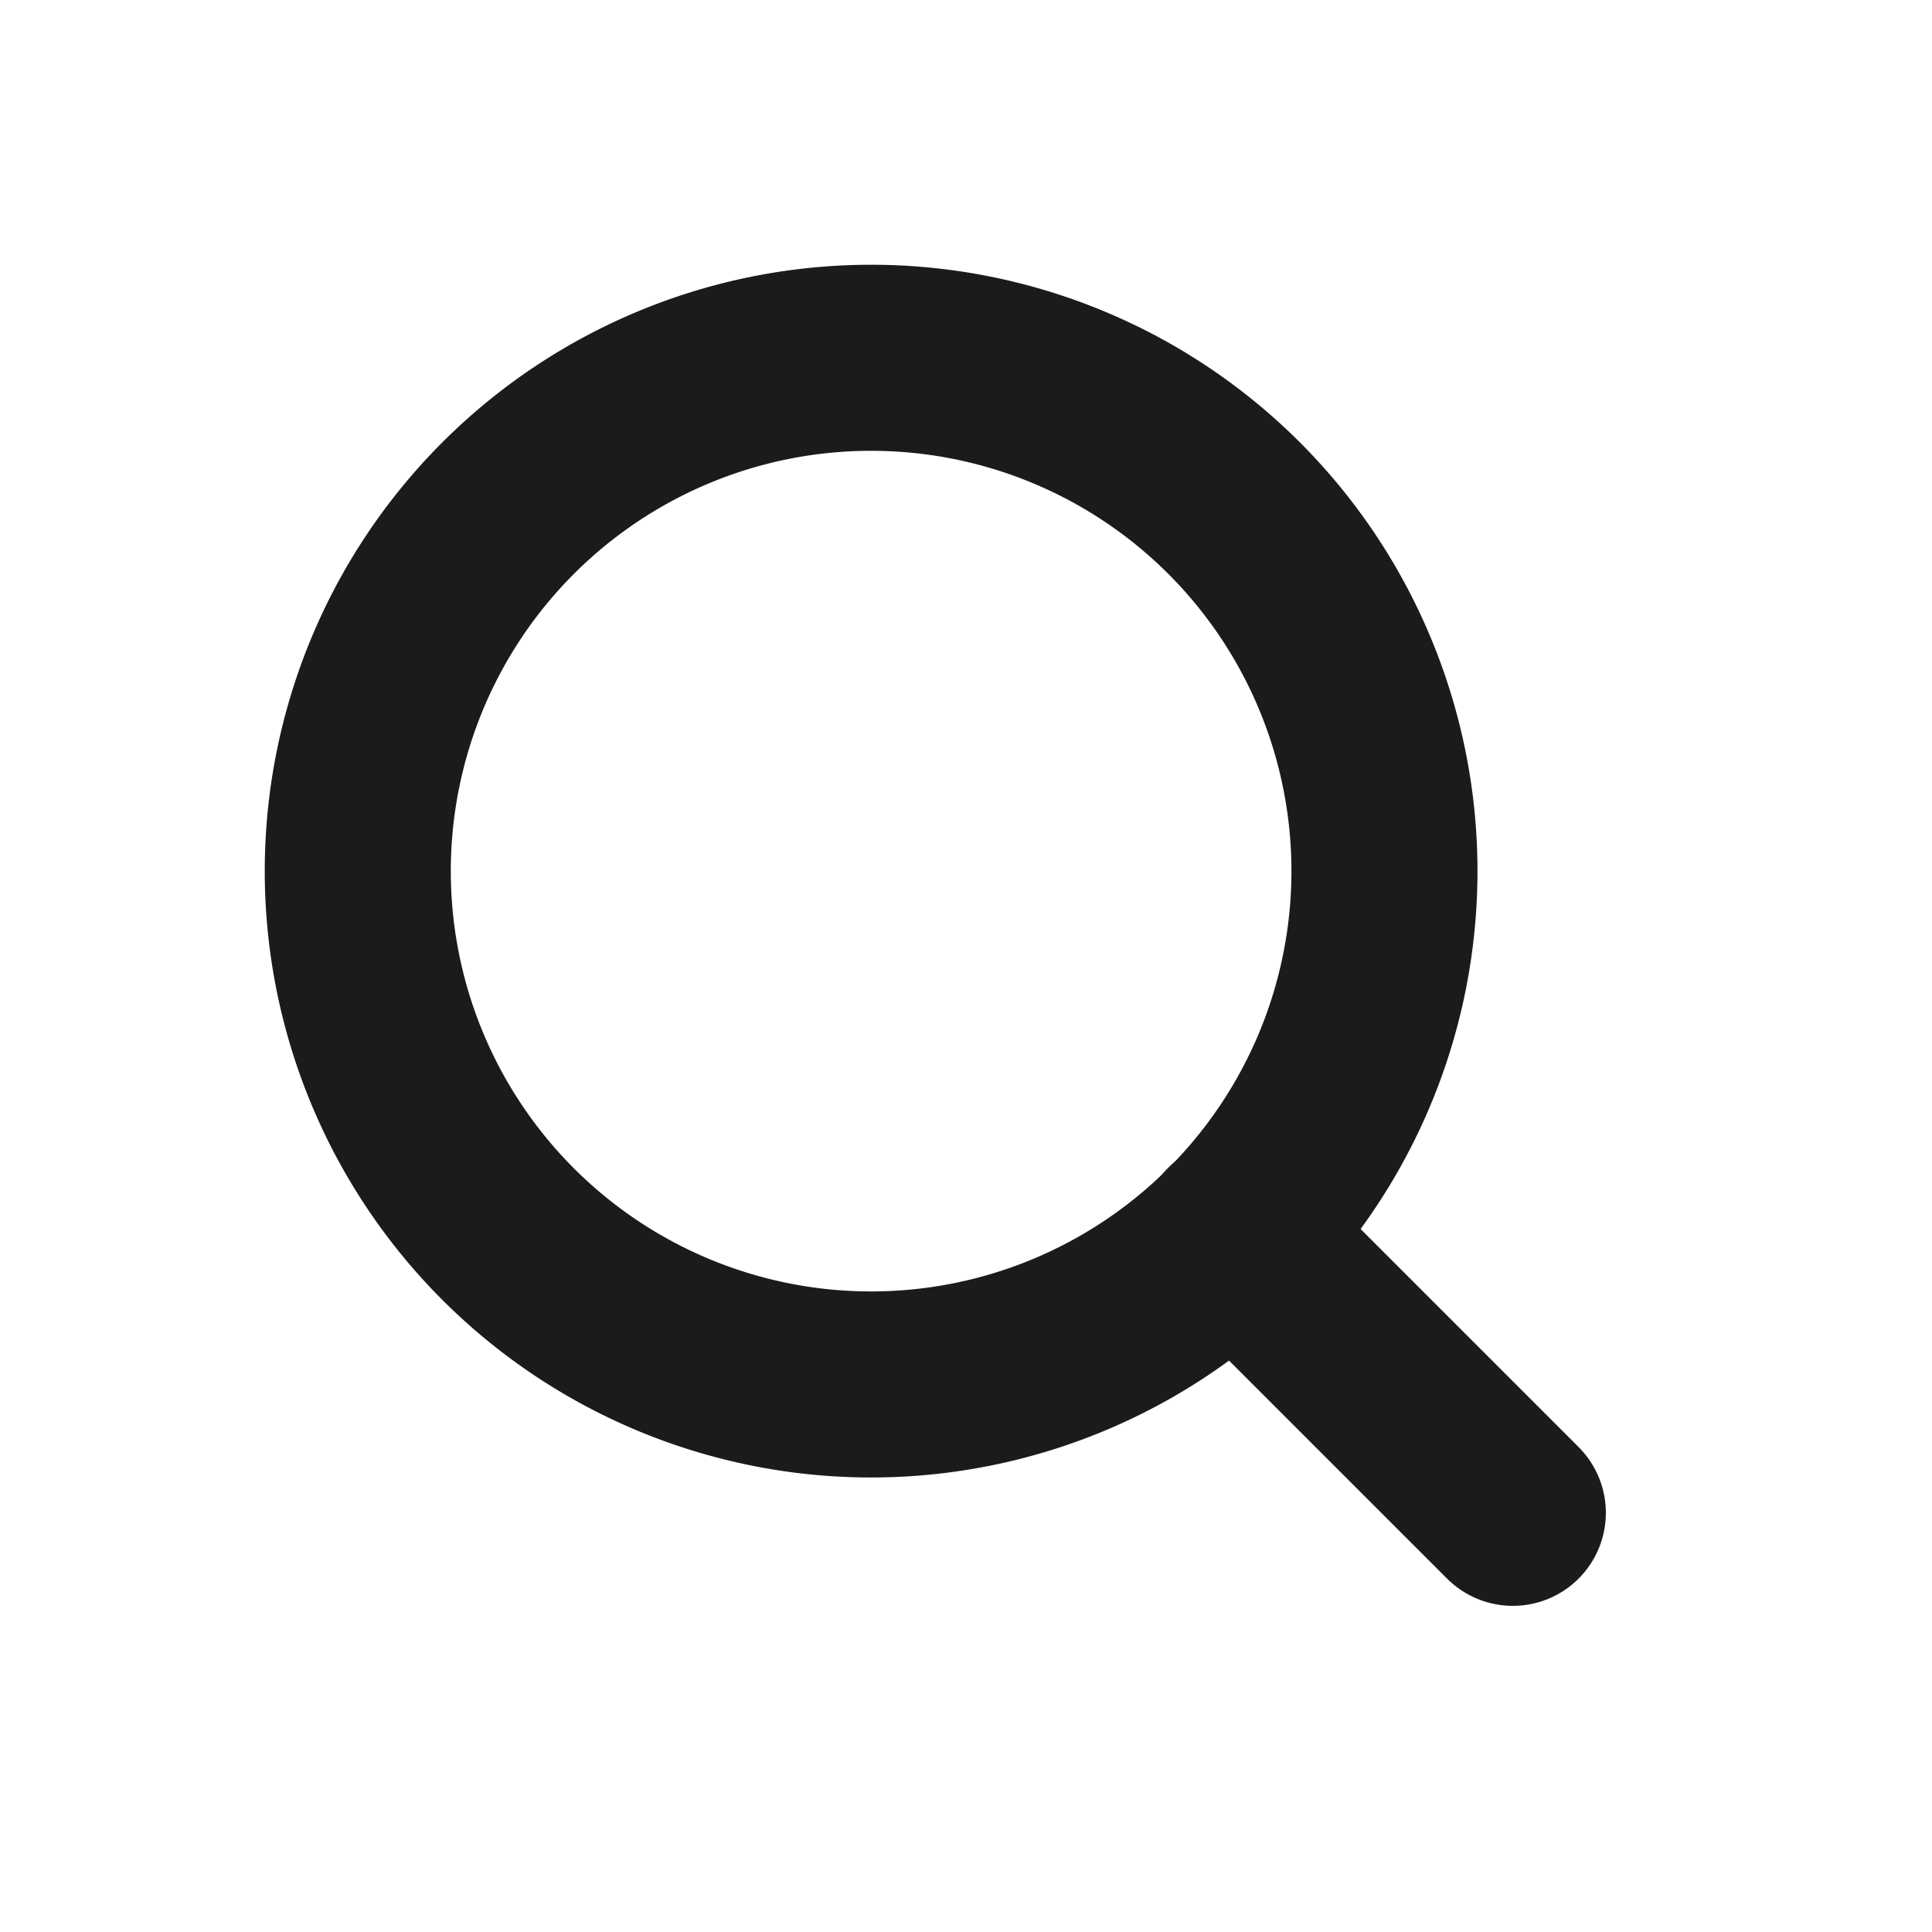 <svg xmlns="http://www.w3.org/2000/svg" width="27" height="27" viewBox="0 0 27 27">
  <g id="search-icon" transform="translate(10263 1379)">
    <rect id="Rectangle_28940" data-name="Rectangle 28940" width="27" height="27" transform="translate(-10263 -1379)" fill="none"/>
    <g id="Icon_feather-search" data-name="Icon feather-search" transform="translate(-10258 -1374)">
      <path id="Path_16" data-name="Path 16" d="M18.848,11.674A7.174,7.174,0,1,1,11.674,4.5,7.174,7.174,0,0,1,18.848,11.674Z" transform="translate(-4.5 -4.5)" fill="none" stroke="#1a1b1c" stroke-linecap="round" stroke-linejoin="round" stroke-width="2.6"/>
      <path id="Path_17" data-name="Path 17" d="M28.876,28.876l-3.9-3.9" transform="translate(-12.734 -12.734)" fill="none" stroke="#1a1b1c" stroke-linecap="round" stroke-linejoin="round" stroke-width="2.6"/>
    </g>
  </g>
</svg>
